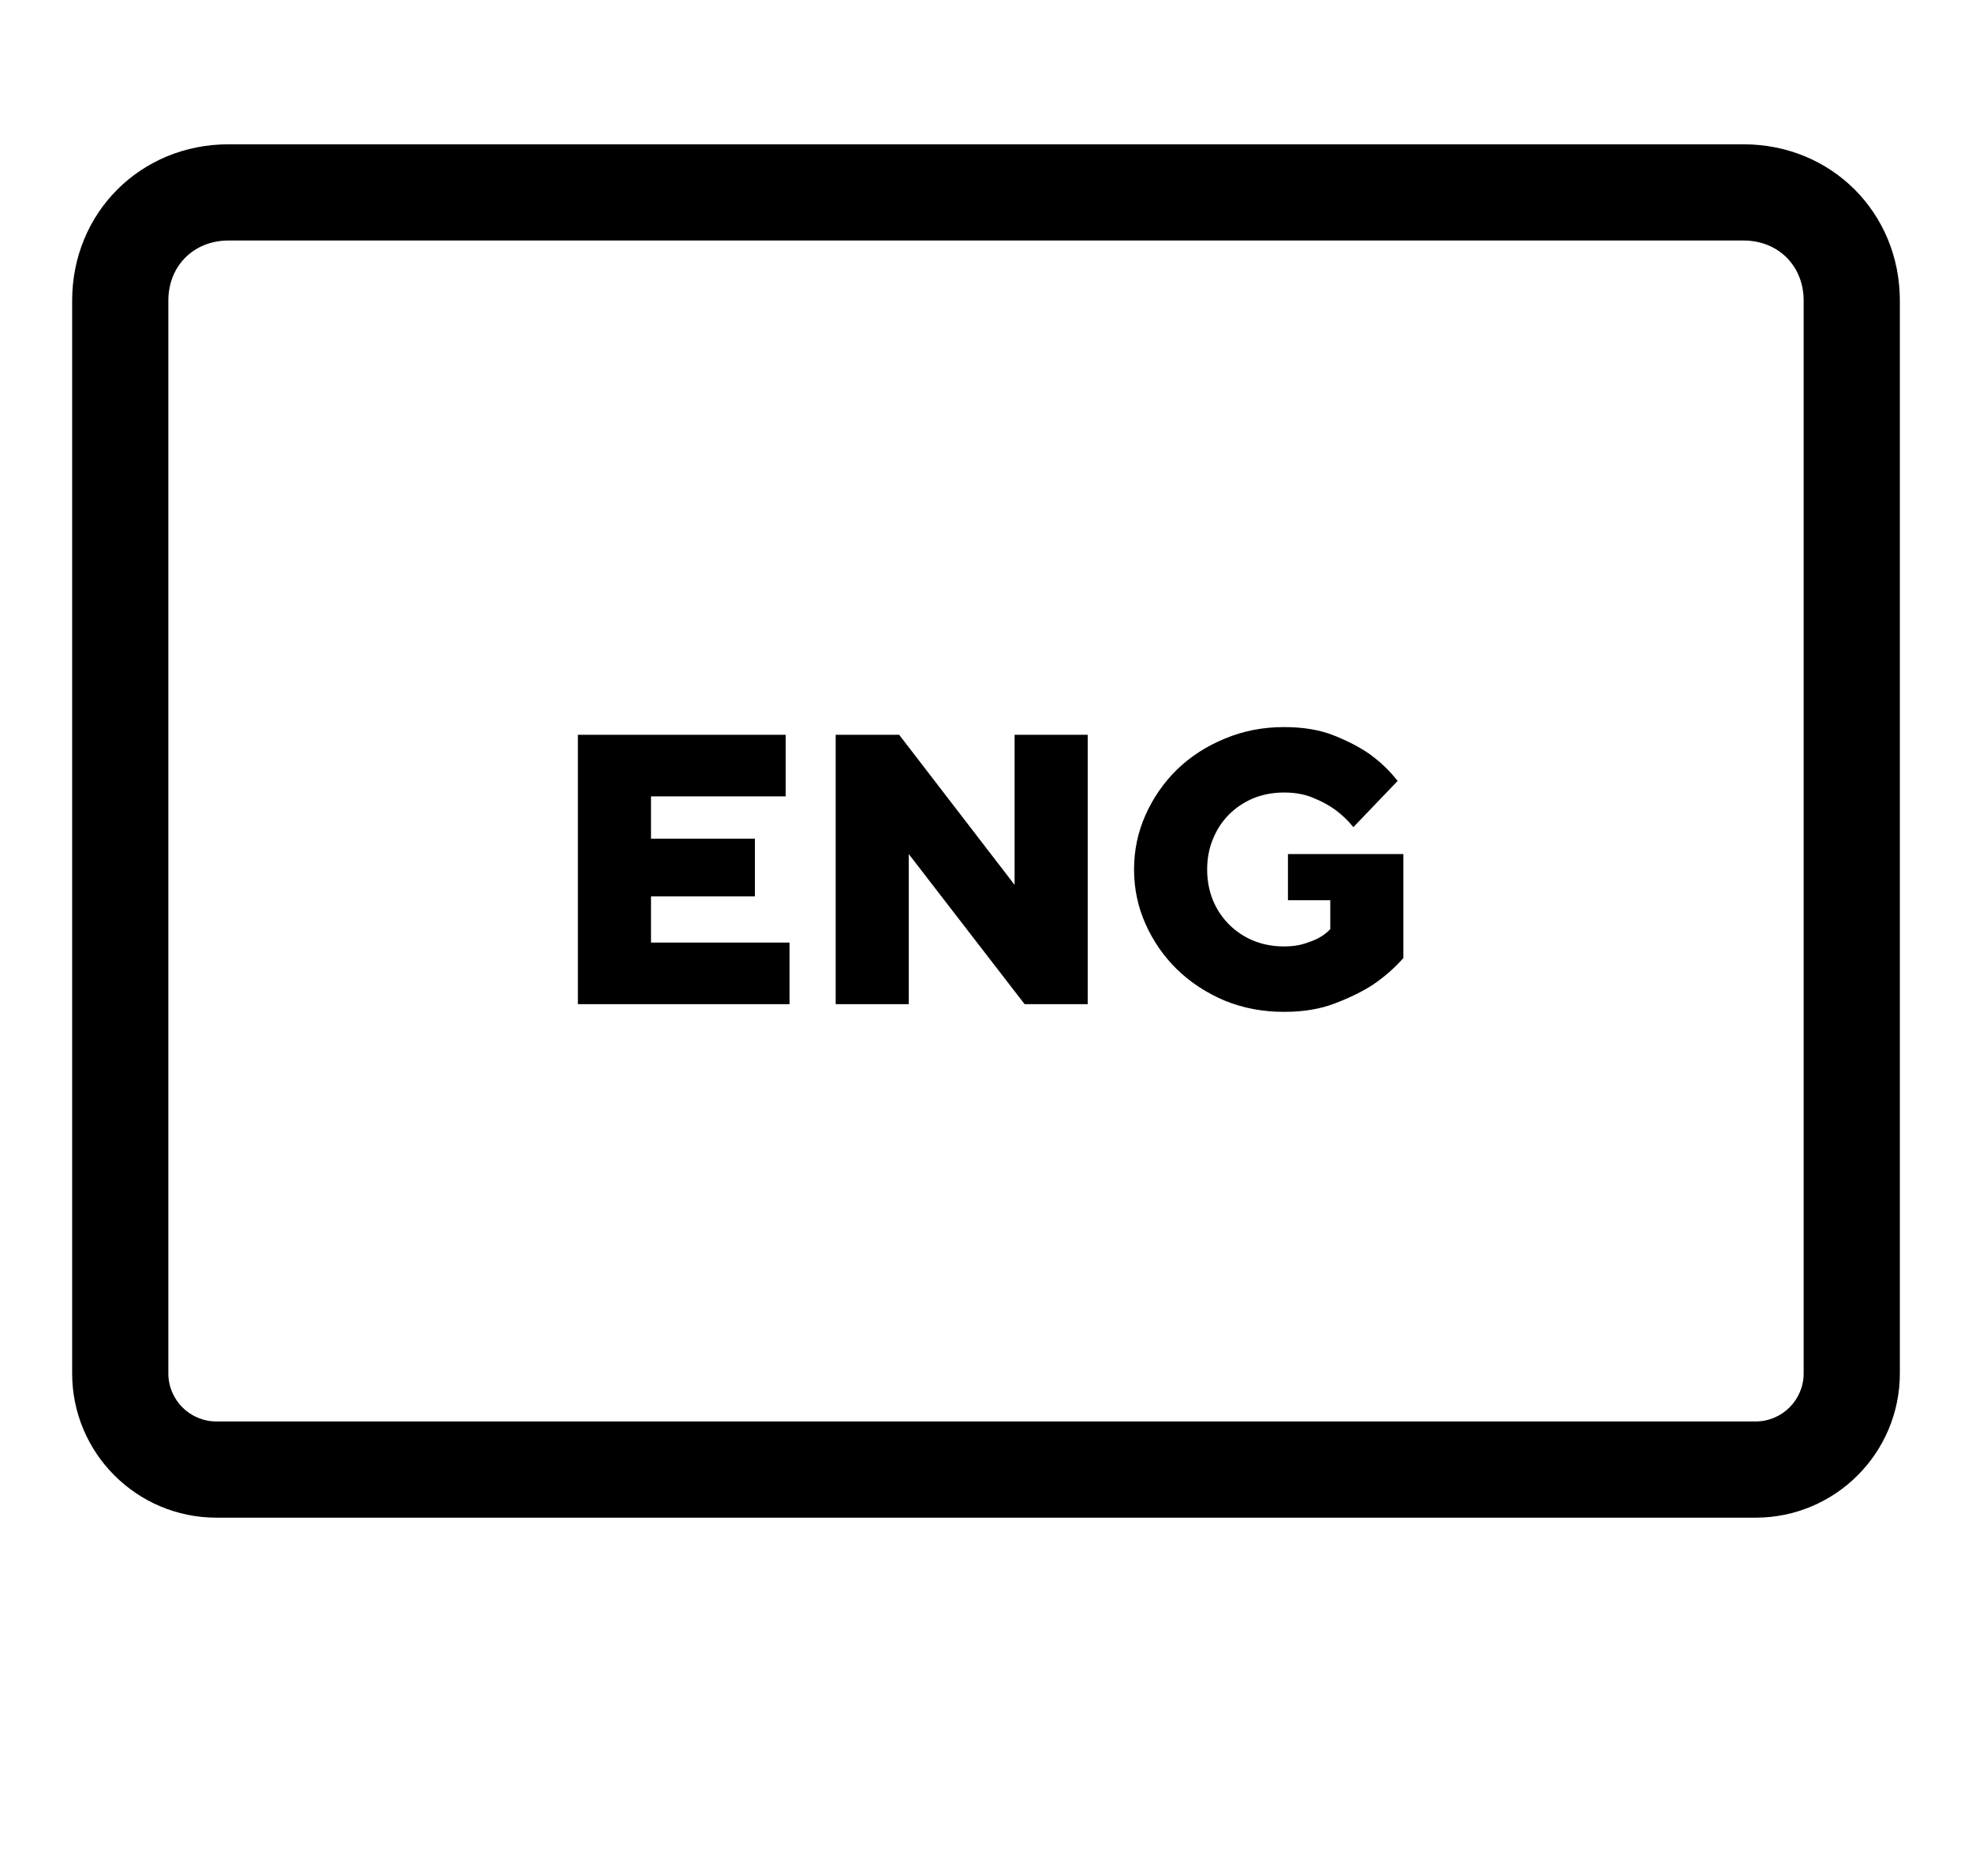 <svg width="82" height="78" viewBox="0 0 82 78" fill="none" xmlns="http://www.w3.org/2000/svg">
<path d="M72.5 6H9.5V10H72.5V6ZM79 12.5C79 8.845 76.155 6 72.5 6V10C73.945 10 75 11.055 75 12.5H79ZM79 57.1V12.5H75V57.1H79ZM9 63.1H73V59.1H9V63.1ZM3 12.5V57.1H7V12.5H3ZM9.5 6C5.845 6 3 8.845 3 12.5H7C7 11.055 8.055 10 9.5 10V6ZM9 59.1C7.895 59.1 7 58.205 7 57.1H3C3 60.414 5.686 63.1 9 63.1V59.1ZM75 57.1C75 58.205 74.105 59.1 73 59.1V63.1C76.314 63.1 79 60.414 79 57.1H75Z" fill="black"/>
<path d="M32.83 39.19V41.75H24.03V30.55H32.67V33.11H27.07V34.87H31.39V37.27H27.07V39.19H32.83ZM45.229 30.55V41.75H42.605L37.789 35.51V41.75H34.749V30.55H37.389L42.189 36.79V30.55H45.229ZM53.396 42.07C52.51 42.07 51.689 41.915 50.932 41.606C50.174 41.286 49.513 40.854 48.948 40.31C48.393 39.766 47.956 39.137 47.636 38.422C47.316 37.707 47.156 36.95 47.156 36.15C47.156 35.35 47.316 34.593 47.636 33.878C47.956 33.163 48.393 32.534 48.948 31.99C49.513 31.446 50.174 31.019 50.932 30.71C51.689 30.39 52.51 30.23 53.396 30.23C54.196 30.23 54.889 30.347 55.476 30.582C56.062 30.817 56.553 31.073 56.948 31.35C57.406 31.681 57.796 32.054 58.116 32.47L56.276 34.39C56.062 34.123 55.812 33.883 55.524 33.67C55.278 33.489 54.974 33.323 54.612 33.174C54.26 33.025 53.854 32.95 53.396 32.95C52.937 32.95 52.51 33.03 52.116 33.19C51.732 33.35 51.396 33.574 51.108 33.862C50.82 34.15 50.596 34.491 50.436 34.886C50.276 35.27 50.196 35.691 50.196 36.15C50.196 36.609 50.276 37.035 50.436 37.43C50.596 37.814 50.82 38.15 51.108 38.438C51.396 38.726 51.732 38.95 52.116 39.11C52.51 39.27 52.937 39.35 53.396 39.35C53.716 39.35 53.993 39.313 54.228 39.238C54.473 39.163 54.676 39.083 54.836 38.998C55.028 38.891 55.188 38.769 55.316 38.63V37.43H53.556V35.51H58.356V39.83C57.993 40.246 57.566 40.619 57.076 40.95C56.649 41.227 56.126 41.483 55.508 41.718C54.9 41.953 54.196 42.07 53.396 42.07Z" fill="black"/>
</svg>

